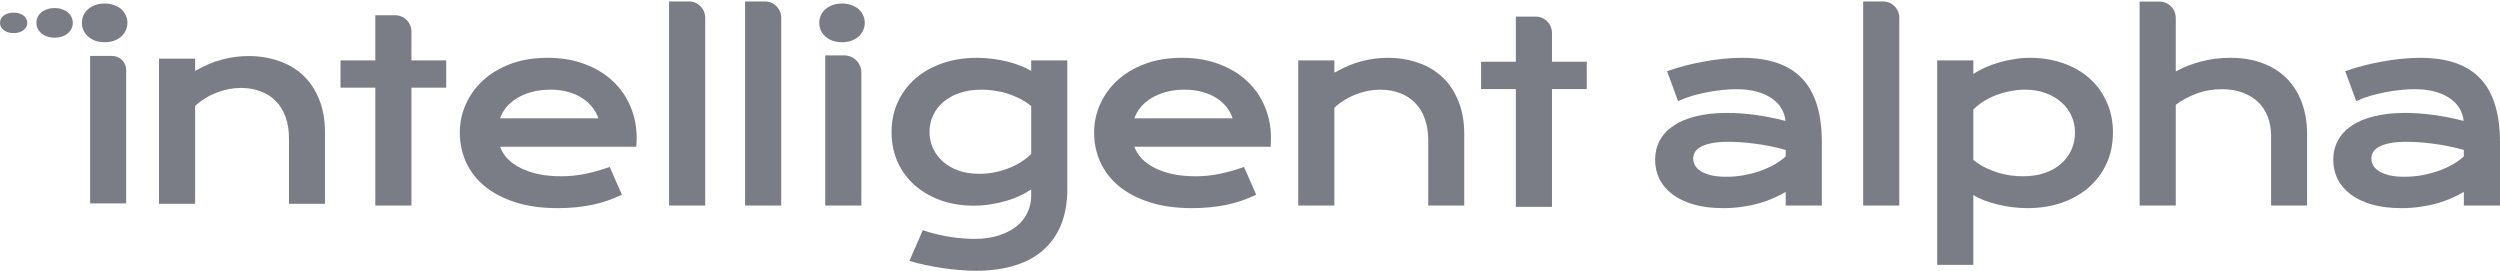 <svg width="711" height="77" viewBox="0 0 711 77" fill="none" xmlns="http://www.w3.org/2000/svg">
<g clip-path="url(#clip0_107_24)">
<path d="M663.582 45.444C663.582 43.461 664.011 41.654 664.867 40.021C665.723 38.389 667.007 36.989 668.72 35.823C670.432 34.633 672.561 33.724 675.107 33.094C677.675 32.441 680.661 32.115 684.062 32.115C686.585 32.115 689.235 32.301 692.012 32.674C694.812 33.047 697.693 33.619 700.655 34.389C700.539 33.083 700.146 31.881 699.475 30.785C698.804 29.666 697.866 28.709 696.663 27.916C695.483 27.1 694.048 26.47 692.359 26.027C690.693 25.584 688.795 25.363 686.666 25.363C685.509 25.363 684.236 25.433 682.848 25.572C681.459 25.712 680.024 25.922 678.543 26.202C677.062 26.482 675.593 26.832 674.135 27.252C672.7 27.672 671.358 28.173 670.108 28.756L666.984 20.255C668.535 19.695 670.189 19.182 671.948 18.715C673.73 18.249 675.546 17.852 677.398 17.526C679.249 17.176 681.1 16.908 682.952 16.721C684.803 16.535 686.596 16.441 688.332 16.441C695.992 16.441 701.685 18.412 705.41 22.354C709.136 26.296 710.999 32.336 710.999 40.476V58.458H700.724V54.575C699.66 55.205 698.491 55.799 697.218 56.359C695.969 56.919 694.603 57.409 693.122 57.828C691.641 58.248 690.044 58.575 688.332 58.808C686.643 59.065 684.849 59.193 682.952 59.193C679.758 59.193 676.947 58.843 674.517 58.143C672.11 57.444 670.097 56.476 668.477 55.24C666.857 54.004 665.63 52.557 664.797 50.901C663.987 49.222 663.582 47.403 663.582 45.444ZM674.413 45.094C674.413 45.77 674.586 46.423 674.933 47.053C675.28 47.66 675.836 48.208 676.599 48.697C677.363 49.164 678.335 49.549 679.515 49.852C680.719 50.132 682.165 50.272 683.854 50.272C685.659 50.272 687.406 50.108 689.096 49.782C690.785 49.455 692.359 49.024 693.817 48.487C695.275 47.951 696.594 47.333 697.774 46.633C698.954 45.934 699.937 45.211 700.724 44.464V42.645C699.151 42.202 697.589 41.829 696.038 41.526C694.511 41.222 693.041 40.989 691.63 40.826C690.241 40.639 688.922 40.511 687.673 40.441C686.446 40.371 685.37 40.336 684.444 40.336C682.524 40.336 680.927 40.464 679.654 40.721C678.381 40.977 677.352 41.327 676.565 41.77C675.778 42.19 675.223 42.692 674.899 43.275C674.575 43.858 674.413 44.464 674.413 45.094Z" fill="#7B7D86"/>
<path d="M608.512 0.453H614.187C616.727 0.453 618.787 2.529 618.787 5.089V20.325C620.939 19.135 623.334 18.191 625.972 17.491C628.633 16.791 631.422 16.441 634.338 16.441C637.716 16.441 640.748 16.943 643.432 17.946C646.14 18.948 648.431 20.395 650.305 22.284C652.18 24.149 653.614 26.424 654.609 29.106C655.628 31.788 656.137 34.808 656.137 38.167V58.458H645.897V38.587C645.897 36.627 645.584 34.843 644.959 33.234C644.335 31.601 643.421 30.202 642.217 29.036C641.014 27.87 639.544 26.972 637.809 26.342C636.096 25.689 634.152 25.362 631.977 25.362C629.362 25.362 626.932 25.782 624.688 26.622C622.443 27.461 620.476 28.523 618.787 29.805V58.458H608.512V0.453Z" fill="#7B7D86"/>
<path d="M561.213 75.321H550.939V17.176H561.213V21.059C562.116 20.43 563.18 19.835 564.407 19.275C565.633 18.715 566.952 18.226 568.364 17.806C569.776 17.386 571.234 17.059 572.738 16.826C574.242 16.57 575.746 16.441 577.25 16.441C580.722 16.441 583.904 16.954 586.796 17.981C589.712 19.007 592.211 20.453 594.294 22.319C596.377 24.185 597.997 26.424 599.154 29.036C600.334 31.625 600.924 34.494 600.924 37.642C600.924 40.931 600.311 43.904 599.084 46.563C597.858 49.199 596.157 51.461 593.981 53.35C591.829 55.216 589.261 56.662 586.275 57.688C583.313 58.691 580.097 59.193 576.625 59.193C575.144 59.193 573.675 59.1 572.217 58.913C570.782 58.726 569.394 58.47 568.052 58.143C566.733 57.817 565.483 57.432 564.303 56.989C563.146 56.522 562.116 56.021 561.213 55.484V75.321ZM561.213 45.479C562.255 46.319 563.354 47.03 564.511 47.613C565.668 48.196 566.848 48.674 568.052 49.047C569.255 49.42 570.47 49.7 571.696 49.887C572.923 50.05 574.115 50.132 575.272 50.132C577.632 50.132 579.726 49.817 581.555 49.187C583.406 48.534 584.956 47.648 586.206 46.528C587.479 45.409 588.451 44.091 589.122 42.575C589.793 41.059 590.128 39.415 590.128 37.642C590.128 35.986 589.793 34.424 589.122 32.954C588.474 31.485 587.525 30.202 586.275 29.106C585.049 27.986 583.556 27.112 581.798 26.482C580.062 25.829 578.107 25.503 575.931 25.503C574.543 25.503 573.154 25.642 571.766 25.922C570.377 26.179 569.035 26.552 567.739 27.042C566.466 27.532 565.263 28.126 564.129 28.826C563.018 29.526 562.046 30.307 561.213 31.17V45.479Z" fill="#7B7D86"/>
<path d="M529.885 0.418H535.56C538.1 0.418 540.16 2.494 540.16 5.054V58.458H529.885V0.418Z" fill="#7B7D86"/>
<path d="M470.715 45.444C470.715 43.461 471.143 41.654 472 40.021C472.856 38.389 474.14 36.989 475.853 35.823C477.565 34.633 479.694 33.724 482.24 33.094C484.808 32.441 487.794 32.115 491.195 32.115C493.718 32.115 496.367 32.301 499.144 32.674C501.945 33.047 504.826 33.619 507.788 34.389C507.672 33.083 507.279 31.881 506.607 30.785C505.936 29.666 504.999 28.709 503.796 27.916C502.616 27.1 501.181 26.47 499.492 26.027C497.825 25.584 495.928 25.363 493.799 25.363C492.642 25.363 491.369 25.433 489.98 25.572C488.592 25.712 487.157 25.922 485.676 26.202C484.195 26.482 482.726 26.832 481.268 27.252C479.833 27.672 478.491 28.173 477.241 28.756L474.117 20.255C475.668 19.695 477.322 19.182 479.081 18.715C480.863 18.249 482.679 17.852 484.531 17.526C486.382 17.176 488.233 16.908 490.085 16.721C491.936 16.535 493.729 16.441 495.465 16.441C503.125 16.441 508.817 18.412 512.543 22.354C516.269 26.296 518.132 32.336 518.132 40.476V58.458H507.857V54.575C506.793 55.205 505.624 55.799 504.351 56.359C503.102 56.919 501.736 57.409 500.255 57.828C498.774 58.248 497.177 58.575 495.465 58.808C493.776 59.065 491.982 59.193 490.085 59.193C486.891 59.193 484.079 58.843 481.65 58.143C479.243 57.444 477.23 56.476 475.61 55.24C473.99 54.004 472.763 52.557 471.93 50.901C471.12 49.222 470.715 47.403 470.715 45.444ZM481.545 45.094C481.545 45.77 481.719 46.423 482.066 47.053C482.413 47.66 482.969 48.208 483.732 48.697C484.496 49.164 485.468 49.549 486.648 49.852C487.851 50.132 489.298 50.272 490.987 50.272C492.792 50.272 494.539 50.108 496.229 49.782C497.918 49.455 499.491 49.024 500.949 48.487C502.407 47.951 503.726 47.333 504.907 46.633C506.087 45.934 507.07 45.211 507.857 44.464V42.645C506.283 42.202 504.721 41.829 503.171 41.526C501.644 41.222 500.174 40.989 498.763 40.826C497.374 40.639 496.055 40.511 494.805 40.441C493.579 40.371 492.503 40.336 491.577 40.336C489.656 40.336 488.06 40.464 486.787 40.721C485.514 40.977 484.484 41.327 483.698 41.77C482.911 42.19 482.355 42.692 482.031 43.275C481.707 43.858 481.545 44.464 481.545 45.094Z" fill="#7B7D86"/>
<path d="M431.108 25.327H421.215V17.56H431.108V4.721H436.783C439.323 4.721 441.382 6.796 441.382 9.357V17.56H451.275V25.327H441.382V58.842H431.108V25.327Z" fill="#7B7D86"/>
<path d="M369.221 17.176H379.496V20.675C382.227 19.112 384.83 18.016 387.306 17.386C389.806 16.756 392.247 16.441 394.63 16.441C397.755 16.441 400.647 16.908 403.309 17.841C405.97 18.75 408.272 20.115 410.216 21.934C412.16 23.753 413.676 26.027 414.763 28.756C415.874 31.462 416.43 34.599 416.43 38.167V58.458H406.19V39.846C406.19 37.584 405.866 35.566 405.218 33.794C404.593 31.998 403.679 30.494 402.475 29.281C401.295 28.045 399.849 27.112 398.136 26.482C396.447 25.829 394.55 25.503 392.444 25.503C391.333 25.503 390.187 25.619 389.007 25.852C387.85 26.086 386.705 26.424 385.571 26.867C384.46 27.287 383.384 27.823 382.342 28.476C381.301 29.106 380.352 29.829 379.496 30.645V58.458H369.221V17.176Z" fill="#7B7D86"/>
<path d="M311.168 37.677C311.168 34.878 311.735 32.208 312.869 29.666C314.003 27.1 315.635 24.838 317.764 22.879C319.893 20.919 322.496 19.357 325.574 18.191C328.675 17.024 332.192 16.441 336.126 16.441C340.037 16.441 343.555 17.036 346.679 18.226C349.826 19.392 352.487 21.001 354.662 23.053C356.861 25.106 358.539 27.52 359.696 30.295C360.876 33.071 361.466 36.045 361.466 39.217C361.466 39.613 361.454 40.044 361.431 40.511C361.431 40.954 361.408 41.362 361.362 41.735H322.623C323.063 42.972 323.769 44.103 324.741 45.129C325.736 46.155 326.974 47.041 328.455 47.788C329.936 48.534 331.648 49.117 333.592 49.537C335.536 49.934 337.688 50.132 340.049 50.132C342.409 50.132 344.758 49.887 347.095 49.397C349.432 48.884 351.666 48.243 353.795 47.473L357.266 55.38C355.924 56.009 354.558 56.569 353.17 57.059C351.804 57.525 350.37 57.922 348.865 58.248C347.384 58.551 345.822 58.785 344.179 58.948C342.559 59.111 340.847 59.193 339.042 59.193C334.437 59.193 330.399 58.633 326.927 57.514C323.456 56.394 320.552 54.866 318.215 52.931C315.878 50.995 314.119 48.721 312.939 46.108C311.758 43.496 311.168 40.686 311.168 37.677ZM350.566 33.654C350.196 32.511 349.618 31.45 348.831 30.47C348.067 29.467 347.107 28.605 345.95 27.881C344.793 27.135 343.45 26.552 341.923 26.132C340.396 25.712 338.718 25.503 336.89 25.503C334.946 25.503 333.176 25.724 331.579 26.167C329.982 26.61 328.582 27.205 327.379 27.951C326.175 28.698 325.169 29.561 324.359 30.54C323.572 31.52 322.993 32.558 322.623 33.654H350.566Z" fill="#7B7D86"/>
<path d="M262.449 65.455C263.745 65.922 265.064 66.306 266.406 66.61C267.748 66.936 269.044 67.193 270.294 67.379C271.566 67.589 272.781 67.729 273.938 67.799C275.095 67.892 276.125 67.939 277.028 67.939C279.758 67.939 282.13 67.601 284.144 66.924C286.18 66.272 287.869 65.385 289.212 64.266C290.577 63.146 291.595 61.84 292.266 60.347C292.937 58.878 293.273 57.315 293.273 55.659V53.875C292.394 54.482 291.364 55.065 290.184 55.624C289.003 56.184 287.707 56.674 286.296 57.094C284.884 57.514 283.38 57.852 281.783 58.108C280.21 58.365 278.578 58.493 276.889 58.493C273.533 58.493 270.432 57.992 267.585 56.989C264.739 55.963 262.275 54.54 260.192 52.721C258.11 50.878 256.478 48.674 255.298 46.108C254.141 43.543 253.562 40.698 253.562 37.572C253.562 34.377 254.176 31.485 255.402 28.896C256.629 26.284 258.317 24.056 260.469 22.214C262.644 20.371 265.213 18.949 268.175 17.946C271.137 16.943 274.355 16.441 277.826 16.441C279.307 16.441 280.777 16.535 282.235 16.721C283.692 16.908 285.08 17.164 286.399 17.491C287.741 17.817 288.992 18.214 290.149 18.68C291.329 19.124 292.37 19.613 293.273 20.15V17.176H303.548V53.735C303.548 57.49 302.981 60.814 301.847 63.706C300.713 66.598 299.046 69.024 296.847 70.983C294.672 72.965 291.965 74.458 288.726 75.461C285.486 76.487 281.772 77 277.583 77C276.079 77 274.516 76.93 272.896 76.79C271.276 76.674 269.646 76.487 268.003 76.231C266.383 75.997 264.774 75.706 263.178 75.356C261.604 75.029 260.088 74.644 258.63 74.201L262.449 65.455ZM264.357 37.467C264.357 39.123 264.682 40.686 265.33 42.155C266.001 43.601 266.949 44.872 268.175 45.969C269.402 47.041 270.884 47.893 272.619 48.523C274.355 49.129 276.309 49.432 278.485 49.432C279.896 49.432 281.297 49.304 282.686 49.047C284.097 48.767 285.44 48.383 286.712 47.893C288.008 47.403 289.212 46.808 290.322 46.108C291.456 45.409 292.44 44.627 293.273 43.765V30.155C292.232 29.316 291.132 28.605 289.975 28.021C288.818 27.438 287.637 26.96 286.434 26.587C285.23 26.214 284.017 25.946 282.79 25.782C281.563 25.596 280.371 25.503 279.214 25.503C276.853 25.503 274.747 25.817 272.896 26.447C271.068 27.077 269.517 27.94 268.245 29.036C266.995 30.109 266.036 31.368 265.365 32.814C264.693 34.26 264.357 35.811 264.357 37.467Z" fill="#7B7D86"/>
<path d="M234.693 15.758H240.114C242.795 15.758 244.968 17.935 244.968 20.62V58.458H234.693V15.758Z" fill="#7B7D86"/>
<path d="M211.898 0.418H217.573C220.114 0.418 222.173 2.494 222.173 5.054V58.458H211.898V0.418Z" fill="#7B7D86"/>
<path d="M190.287 0.418H195.962C198.502 0.418 200.562 2.494 200.562 5.054V58.458H190.287V0.418Z" fill="#7B7D86"/>
<path d="M130.771 37.677C130.771 34.878 131.338 32.208 132.472 29.666C133.606 27.1 135.238 24.838 137.367 22.879C139.496 20.919 142.099 19.357 145.177 18.191C148.278 17.024 151.795 16.441 155.729 16.441C159.64 16.441 163.158 17.036 166.282 18.226C169.429 19.392 172.09 21.001 174.266 23.053C176.464 25.106 178.142 27.52 179.299 30.295C180.479 33.071 181.069 36.045 181.069 39.217C181.069 39.613 181.058 40.044 181.034 40.511C181.034 40.954 181.011 41.362 180.965 41.735H142.226C142.666 42.972 143.372 44.103 144.344 45.129C145.339 46.155 146.577 47.041 148.058 47.788C149.539 48.534 151.252 49.117 153.195 49.537C155.139 49.934 157.291 50.132 159.652 50.132C162.012 50.132 164.361 49.887 166.698 49.397C169.036 48.884 171.269 48.243 173.398 47.473L176.869 55.38C175.527 56.009 174.161 56.569 172.773 57.059C171.408 57.525 169.973 57.922 168.469 58.248C166.988 58.551 165.426 58.785 163.783 58.948C162.163 59.111 160.45 59.193 158.645 59.193C154.04 59.193 150.002 58.633 146.531 57.514C143.059 56.394 140.155 54.866 137.818 52.931C135.481 50.995 133.722 48.721 132.542 46.108C131.362 43.496 130.771 40.686 130.771 37.677ZM170.17 33.654C169.799 32.511 169.221 31.45 168.434 30.47C167.67 29.467 166.71 28.605 165.553 27.881C164.396 27.135 163.054 26.552 161.526 26.132C159.999 25.712 158.321 25.503 156.493 25.503C154.549 25.503 152.779 25.724 151.182 26.167C149.585 26.61 148.185 27.205 146.982 27.951C145.779 28.698 144.772 29.561 143.962 30.54C143.175 31.52 142.597 32.558 142.226 33.654H170.17Z" fill="#7B7D86"/>
<path d="M106.737 24.942H96.844V17.175H106.737V4.336H112.412C114.952 4.336 117.012 6.412 117.012 8.972V17.175H126.904V24.942H117.012V58.458H106.737V24.942Z" fill="#7B7D86"/>
<path d="M45.217 16.676H55.492V20.175C58.222 18.612 60.826 17.516 63.302 16.886C65.801 16.256 68.242 15.941 70.626 15.941C73.75 15.941 76.643 16.408 79.304 17.341C81.965 18.25 84.268 19.615 86.212 21.434C88.156 23.253 89.671 25.527 90.759 28.256C91.87 30.962 92.425 34.099 92.425 37.667V57.958H82.185V39.346C82.185 37.084 81.861 35.066 81.213 33.294C80.588 31.498 79.674 29.994 78.471 28.781C77.291 27.545 75.844 26.612 74.132 25.982C72.443 25.329 70.545 25.003 68.439 25.003C67.328 25.003 66.183 25.119 65.003 25.352C63.846 25.585 62.7 25.924 61.566 26.367C60.455 26.787 59.379 27.323 58.338 27.976C57.297 28.606 56.348 29.329 55.492 30.145V57.958H45.217V16.676Z" fill="#7B7D86"/>
<path d="M25.629 15.914H31.895C34.093 15.914 35.876 17.685 35.876 19.869V57.854H25.629V15.914Z" fill="#7B7D86"/>
<path d="M239.454 12C238.468 12 237.571 11.86 236.765 11.58C235.98 11.276 235.308 10.879 234.748 10.389C234.188 9.875 233.751 9.291 233.437 8.637C233.146 7.96 233 7.247 233 6.5C233 5.729 233.146 5.017 233.437 4.363C233.751 3.686 234.188 3.102 234.748 2.611C235.308 2.121 235.98 1.736 236.765 1.455C237.571 1.152 238.468 1 239.454 1C240.462 1 241.359 1.152 242.143 1.455C242.95 1.736 243.633 2.121 244.193 2.611C244.754 3.102 245.179 3.686 245.471 4.363C245.784 5.017 245.941 5.729 245.941 6.5C245.941 7.247 245.784 7.96 245.471 8.637C245.179 9.291 244.754 9.875 244.193 10.389C243.633 10.879 242.95 11.276 242.143 11.58C241.359 11.86 240.462 12 239.454 12Z" fill="#7B7D86"/>
<path d="M29.749 12C28.763 12 27.866 11.86 27.06 11.58C26.275 11.276 25.603 10.879 25.043 10.389C24.483 9.875 24.046 9.291 23.732 8.637C23.441 7.96 23.295 7.247 23.295 6.5C23.295 5.729 23.441 5.017 23.732 4.363C24.046 3.686 24.483 3.102 25.043 2.611C25.603 2.121 26.275 1.736 27.06 1.455C27.866 1.152 28.763 1 29.749 1C30.757 1 31.654 1.152 32.438 1.455C33.245 1.736 33.928 2.121 34.488 2.611C35.048 3.102 35.474 3.686 35.766 4.363C36.079 5.017 36.236 5.729 36.236 6.5C36.236 7.247 36.079 7.96 35.766 8.637C35.474 9.291 35.048 9.875 34.488 10.389C33.928 10.879 33.245 11.276 32.438 11.58C31.654 11.86 30.757 12 29.749 12Z" fill="#7B7D86"/>
<path d="M15.517 10.707C14.728 10.707 14.011 10.6 13.365 10.385C12.738 10.153 12.2 9.849 11.752 9.474C11.304 9.081 10.954 8.635 10.703 8.135C10.47 7.617 10.354 7.072 10.354 6.501C10.354 5.911 10.47 5.367 10.703 4.867C10.954 4.349 11.304 3.902 11.752 3.527C12.2 3.152 12.738 2.857 13.365 2.643C14.011 2.411 14.728 2.295 15.517 2.295C16.323 2.295 17.04 2.411 17.668 2.643C18.313 2.857 18.86 3.152 19.308 3.527C19.756 3.902 20.097 4.349 20.33 4.867C20.581 5.367 20.706 5.911 20.706 6.501C20.706 7.072 20.581 7.617 20.33 8.135C20.097 8.635 19.756 9.081 19.308 9.474C18.86 9.849 18.313 10.153 17.668 10.385C17.04 10.6 16.323 10.707 15.517 10.707Z" fill="#7B7D86"/>
<path d="M3.872 9.411C3.281 9.411 2.743 9.337 2.259 9.189C1.788 9.028 1.385 8.818 1.049 8.558C0.713 8.286 0.45 7.977 0.262 7.631C0.087 7.272 0 6.895 0 6.5C0 6.092 0.087 5.715 0.262 5.368C0.45 5.01 0.713 4.701 1.049 4.441C1.385 4.181 1.788 3.977 2.259 3.829C2.743 3.668 3.281 3.588 3.872 3.588C4.477 3.588 5.015 3.668 5.486 3.829C5.97 3.977 6.38 4.181 6.716 4.441C7.052 4.701 7.308 5.01 7.482 5.368C7.671 5.715 7.765 6.092 7.765 6.5C7.765 6.895 7.671 7.272 7.482 7.631C7.308 7.977 7.052 8.286 6.716 8.558C6.38 8.818 5.97 9.028 5.486 9.189C5.015 9.337 4.477 9.411 3.872 9.411Z" fill="#7B7D86"/>
</g>
<defs>
<clipPath id="clip0_107_24">
<rect width="711" height="77" fill="white"/>
</clipPath>
</defs>
</svg>
